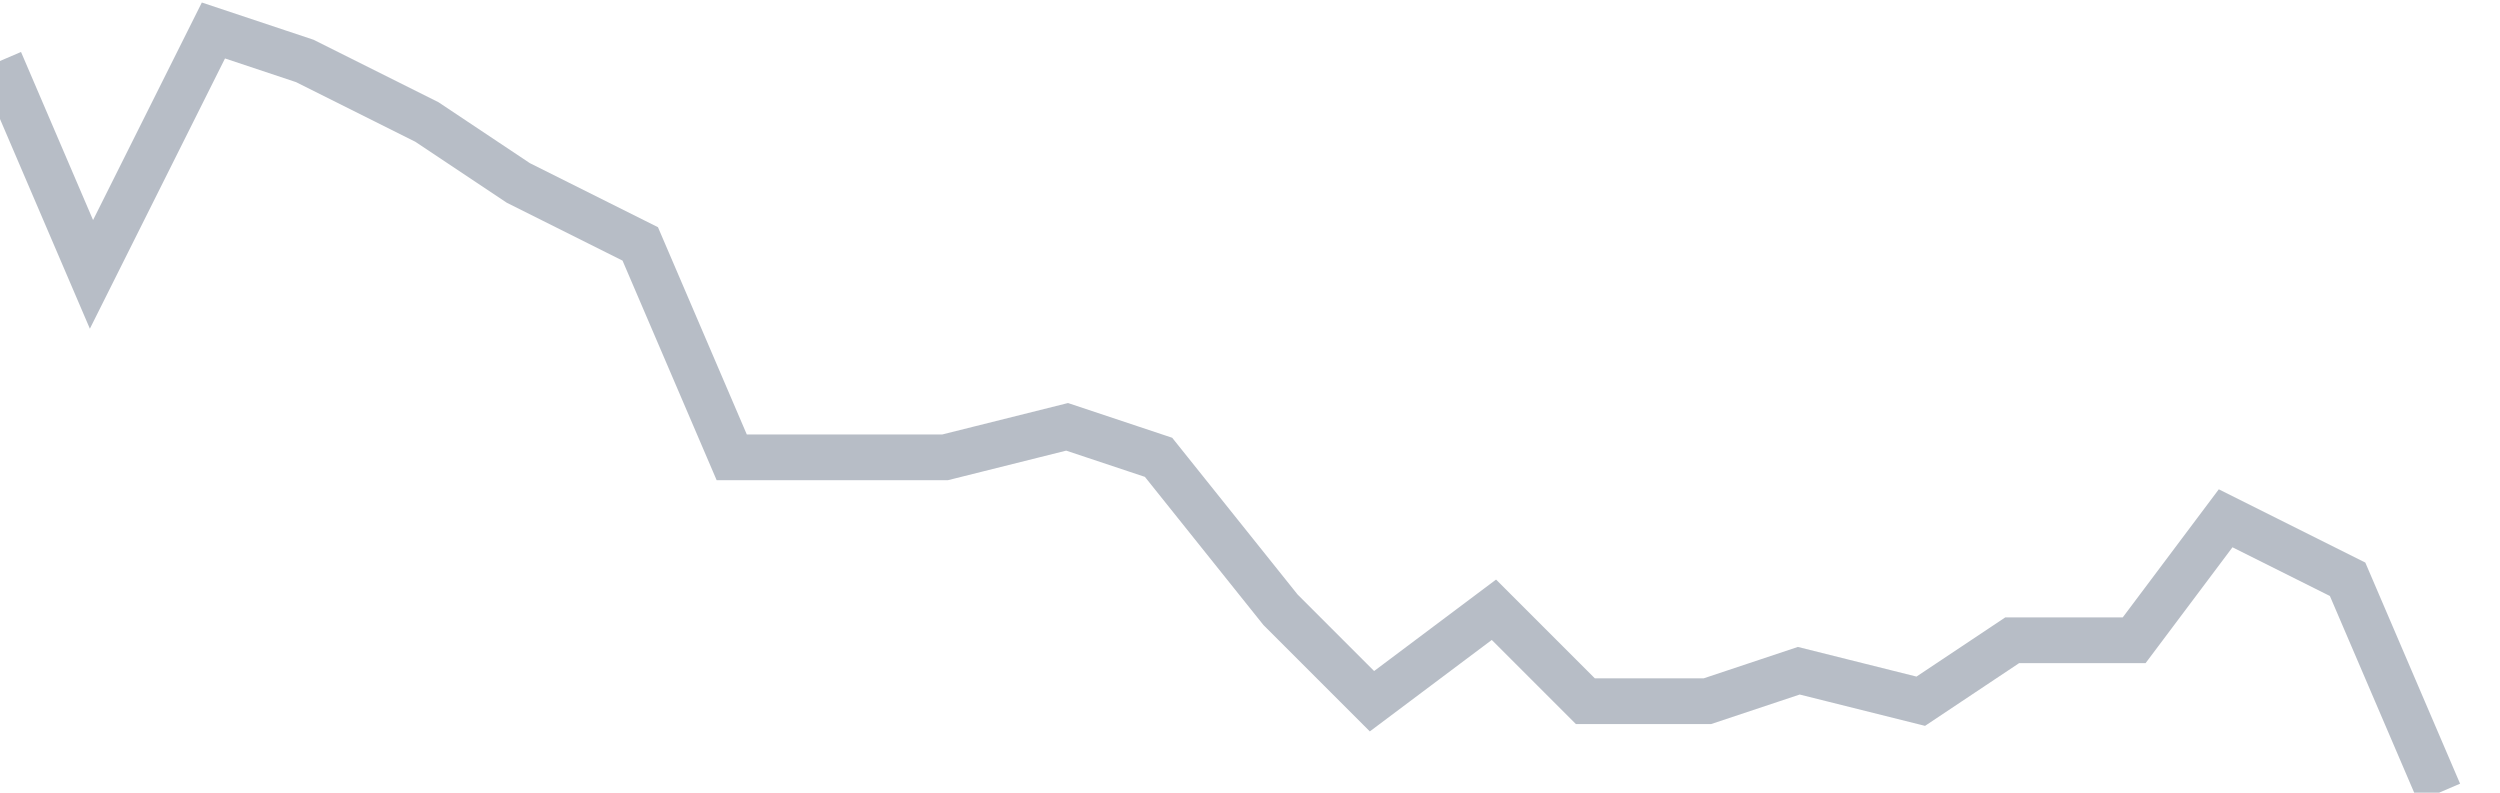 <svg width="82" height="26" fill="none" xmlns="http://www.w3.org/2000/svg"><path d="M0 2l3 7 4-8 3 1 4 2 3 2 4 2 3 7h7l4-1 3 1 4 5 3 3 4-3 3 3h4l3-1 4 1 3-2h4l3-4 4 2 3 7" stroke="#B7BDC6" stroke-width="1.5"/></svg>
